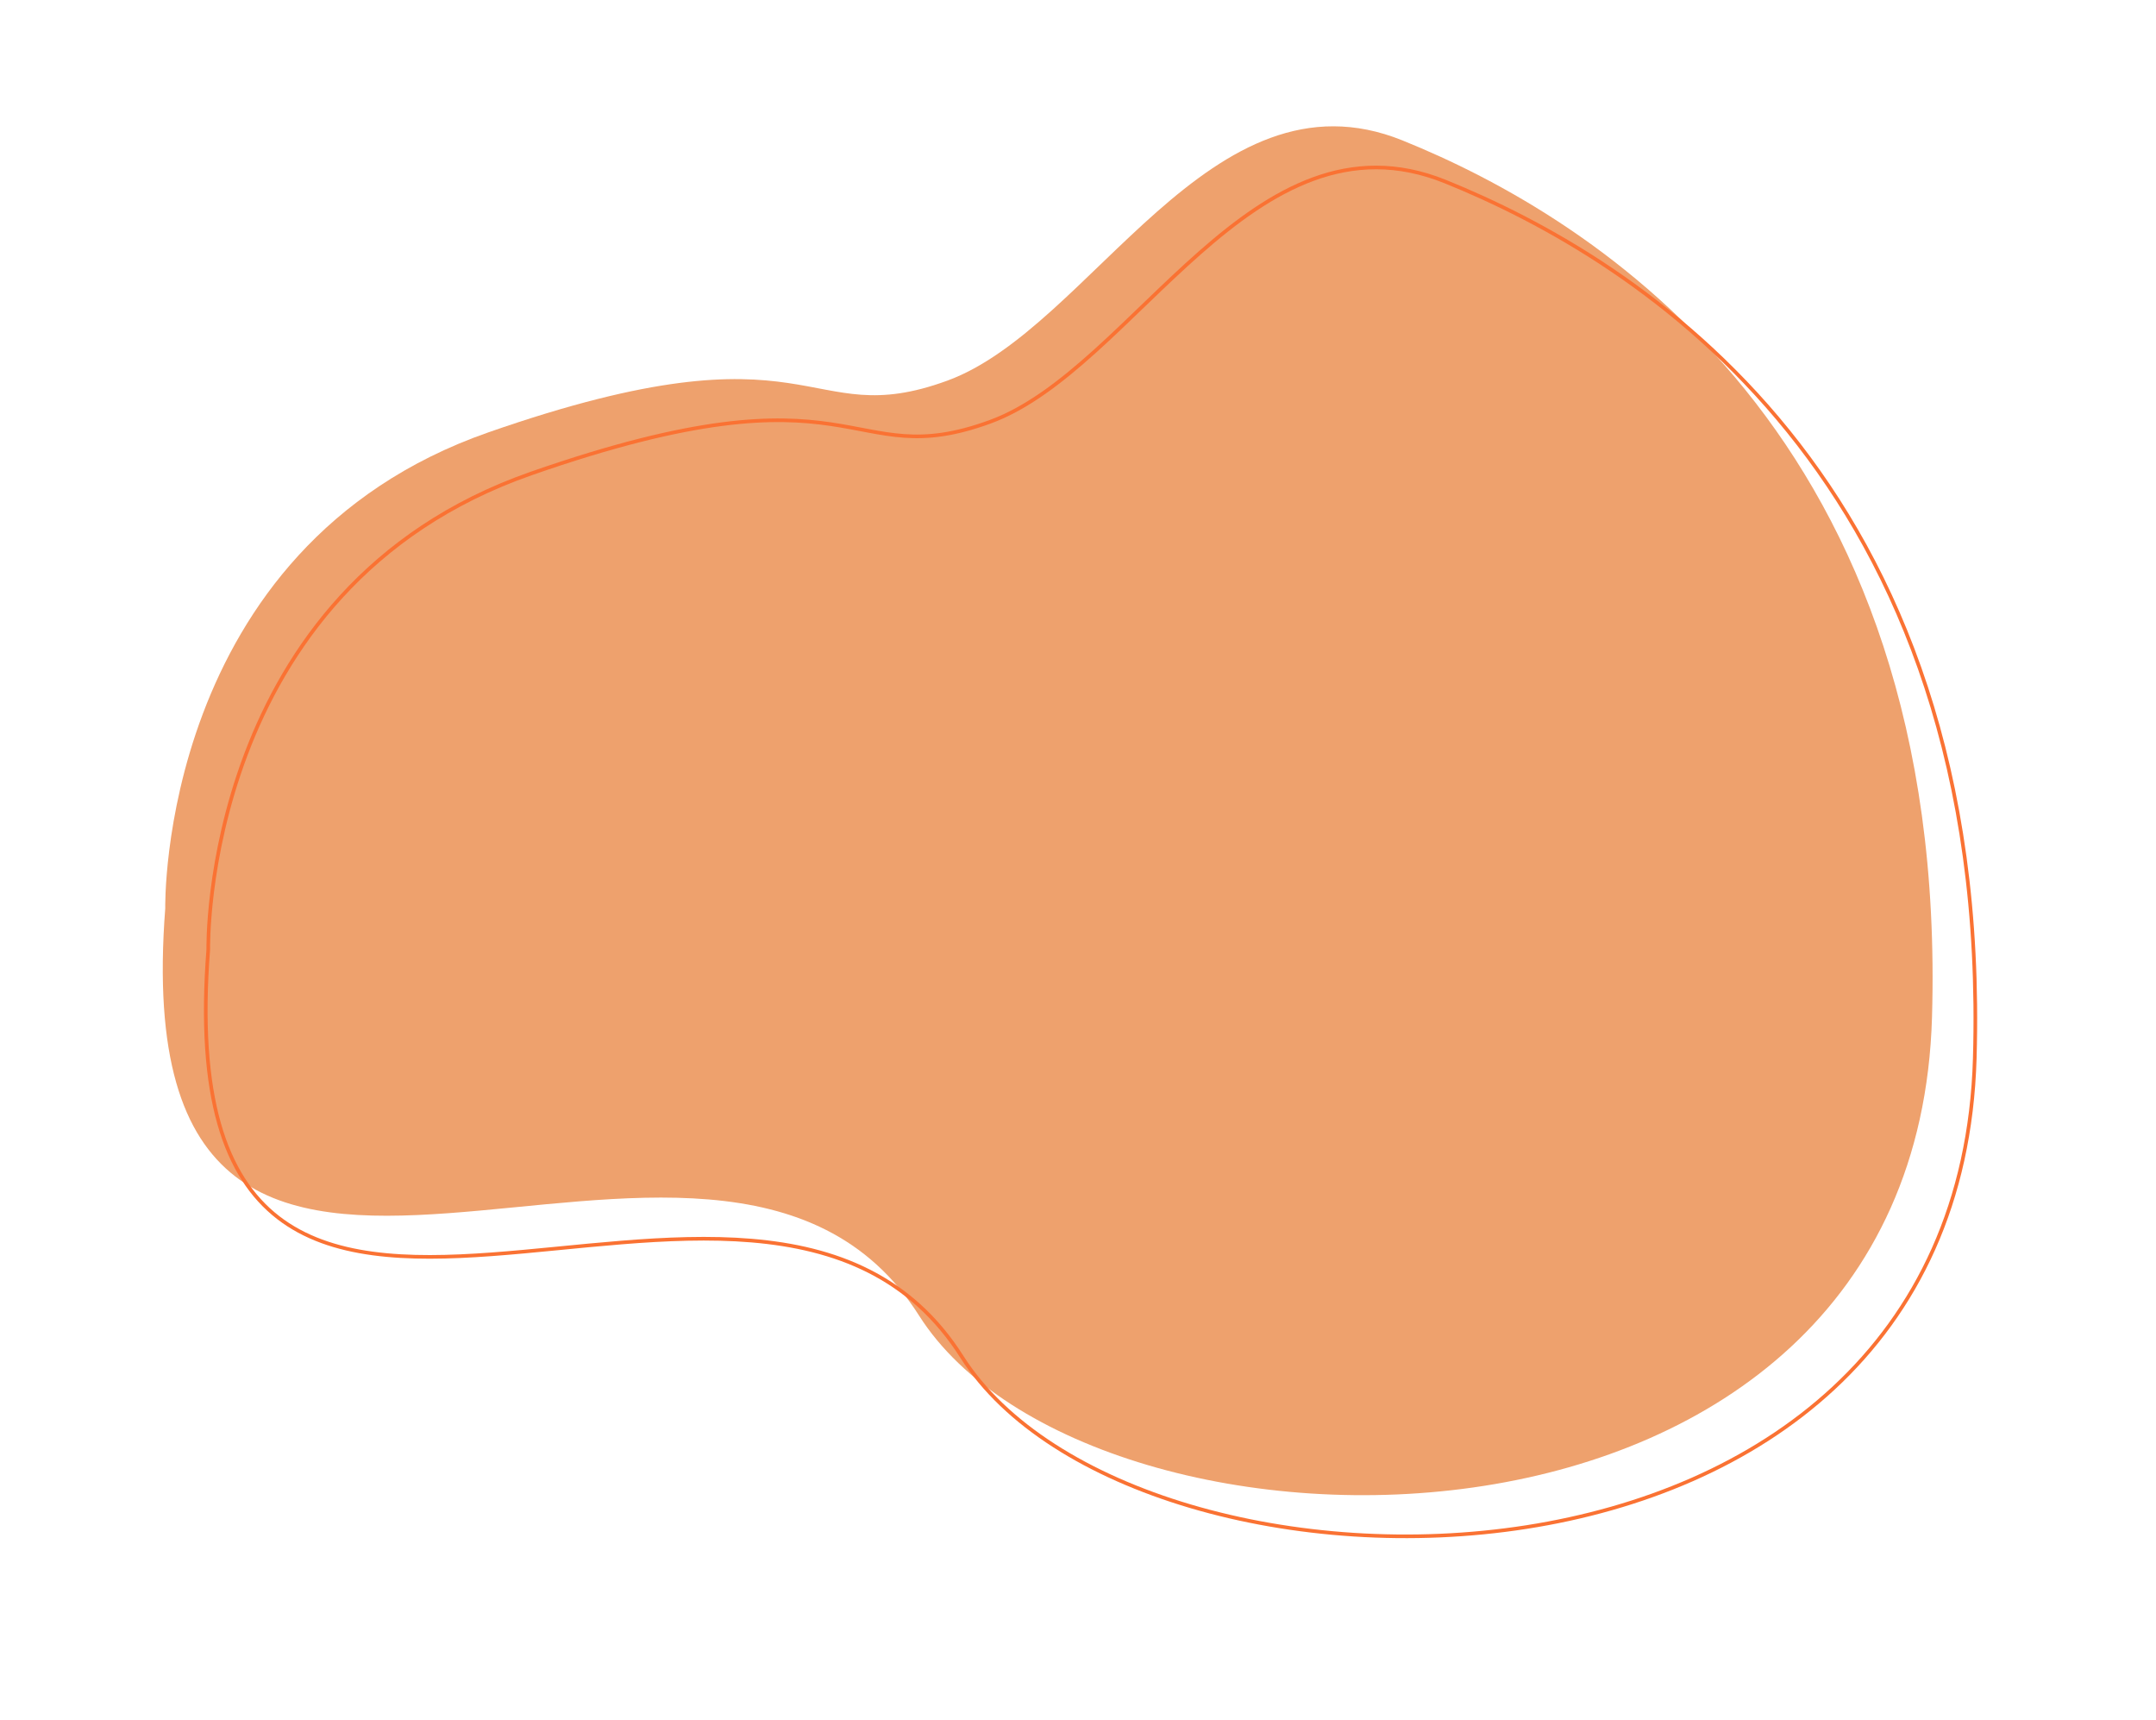 <svg width="1185" height="945" viewBox="0 0 1185 945" fill="none" xmlns="http://www.w3.org/2000/svg">
<path d="M90.823 499.205C90.823 499.205 86.763 300.937 268.559 237.538C450.356 174.138 441.347 238.155 520.628 209.191C599.91 180.227 665.383 34.594 770.789 77.141C876.195 119.687 1071.11 239.703 1061.89 558.899C1052.66 878.095 599.81 871.983 505.152 722.945C393.039 546.184 65.797 824.173 90.823 499.205Z" fill="#EEA16D"/>
<path d="M114.47 521.767C114.47 521.767 110.266 323.551 292.063 260.152C473.859 196.752 464.85 260.769 544.131 231.805C623.413 202.841 688.886 57.209 794.292 99.755C899.698 142.301 1094.62 262.317 1085.39 581.513C1076.16 900.709 623.313 894.597 528.655 745.559C416.542 568.798 89.3 846.787 114.47 521.767Z" stroke="#FA7233" stroke-width="2" stroke-miterlimit="10"/>
</svg>
